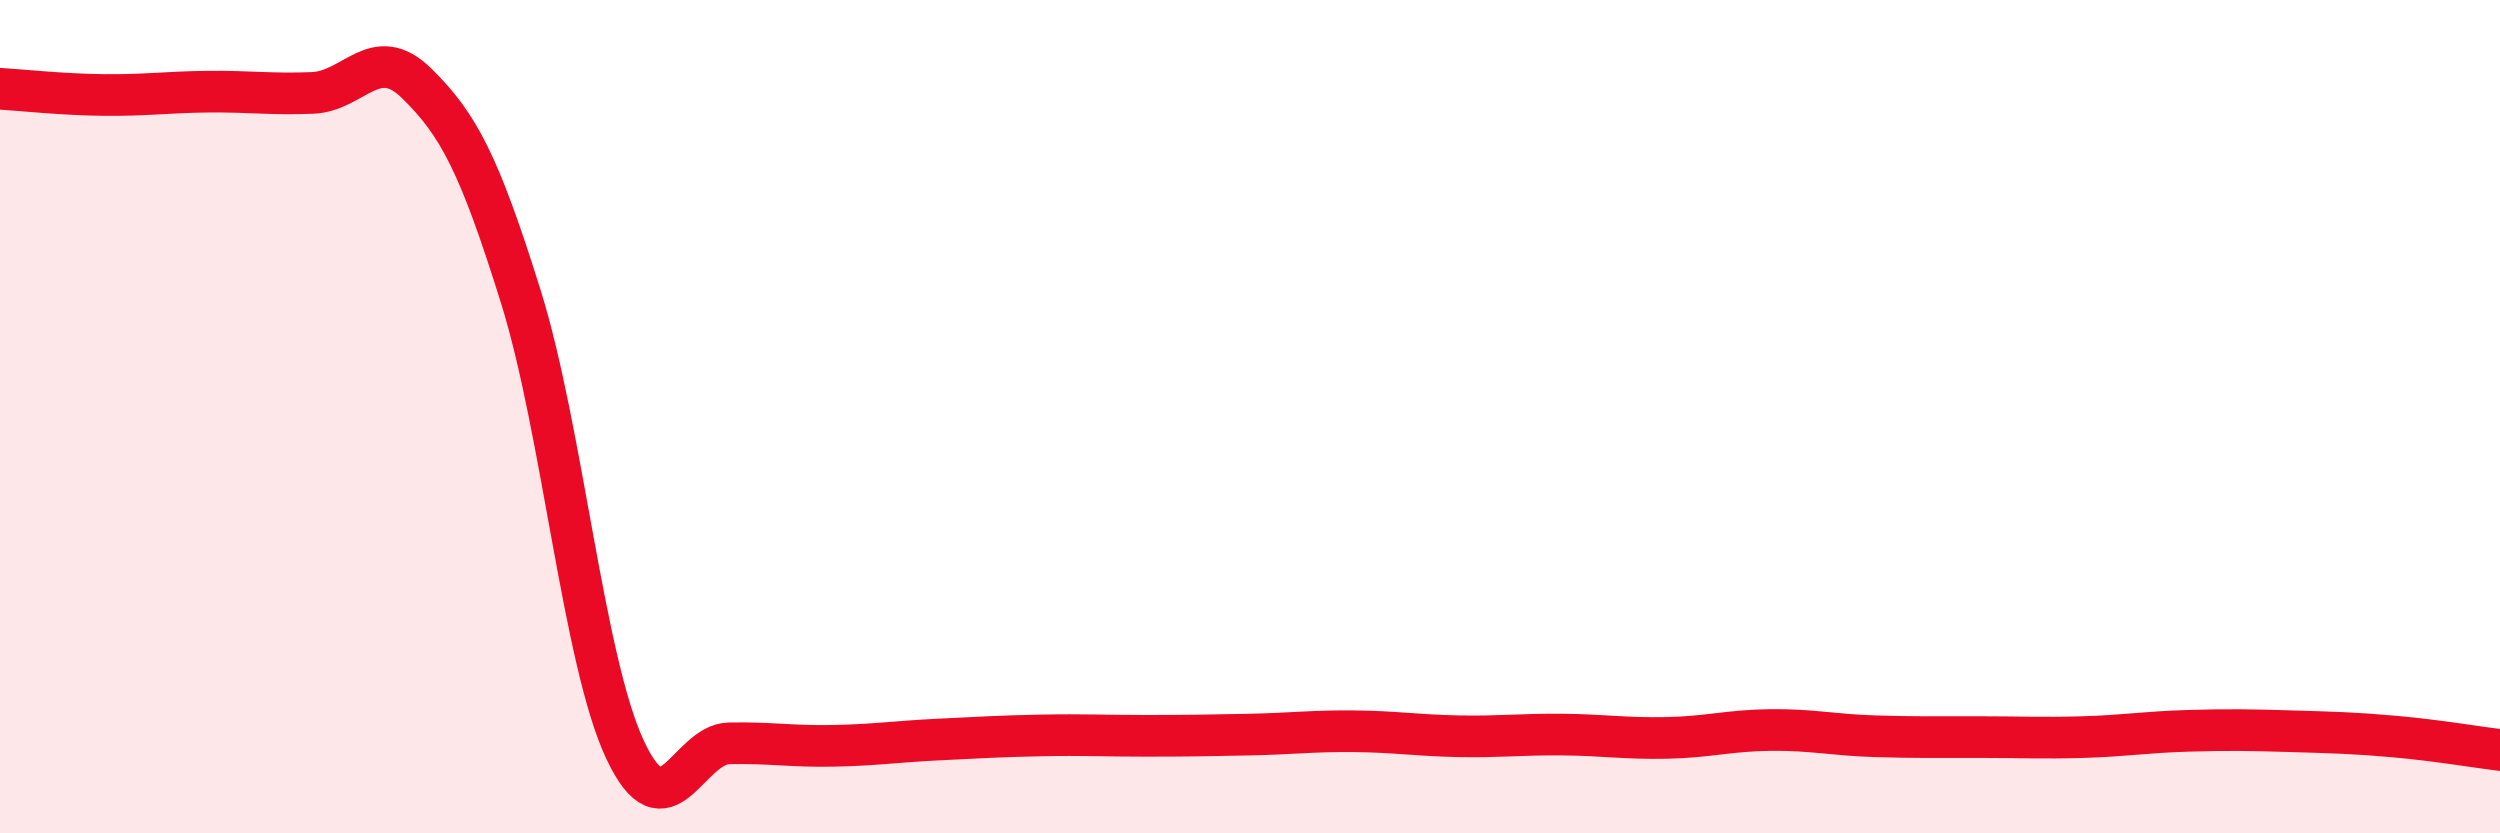 
    <svg width="60" height="20" viewBox="0 0 60 20" xmlns="http://www.w3.org/2000/svg">
      <path
        d="M 0,2.13 C 0.5,2.16 1.5,2.27 2.5,2.28 C 3.5,2.29 4,2.21 5,2.2 C 6,2.19 6.5,2.27 7.5,2.23 C 8.5,2.19 9,1.02 10,2 C 11,2.98 11.5,3.92 12.5,7.12 C 13.5,10.32 14,15.85 15,17.99 C 16,20.13 16.5,17.86 17.5,17.84 C 18.5,17.82 19,17.92 20,17.9 C 21,17.88 21.5,17.8 22.5,17.75 C 23.5,17.7 24,17.67 25,17.65 C 26,17.63 26.5,17.66 27.5,17.66 C 28.5,17.66 29,17.65 30,17.63 C 31,17.61 31.5,17.54 32.5,17.55 C 33.5,17.56 34,17.65 35,17.67 C 36,17.69 36.5,17.62 37.5,17.63 C 38.5,17.64 39,17.73 40,17.71 C 41,17.69 41.5,17.53 42.5,17.52 C 43.5,17.51 44,17.64 45,17.67 C 46,17.7 46.5,17.69 47.5,17.69 C 48.5,17.69 49,17.72 50,17.69 C 51,17.66 51.5,17.57 52.5,17.54 C 53.5,17.51 54,17.52 55,17.55 C 56,17.58 56.5,17.59 57.5,17.68 C 58.5,17.77 59.5,17.94 60,18L60 20L0 20Z"
        fill="#EB0A25"
        opacity="0.1"
        stroke-linecap="round"
        stroke-linejoin="round"
      />
      <path
        d="M 0,2.13 C 0.5,2.16 1.5,2.27 2.5,2.28 C 3.5,2.29 4,2.21 5,2.2 C 6,2.19 6.5,2.27 7.5,2.23 C 8.5,2.19 9,1.02 10,2 C 11,2.98 11.5,3.92 12.5,7.12 C 13.5,10.32 14,15.85 15,17.99 C 16,20.13 16.5,17.86 17.5,17.84 C 18.5,17.82 19,17.92 20,17.9 C 21,17.88 21.5,17.8 22.5,17.75 C 23.5,17.7 24,17.67 25,17.65 C 26,17.63 26.5,17.66 27.5,17.66 C 28.5,17.66 29,17.65 30,17.63 C 31,17.61 31.5,17.54 32.5,17.55 C 33.5,17.56 34,17.65 35,17.67 C 36,17.69 36.5,17.62 37.5,17.63 C 38.5,17.64 39,17.73 40,17.71 C 41,17.69 41.5,17.53 42.5,17.52 C 43.5,17.51 44,17.64 45,17.67 C 46,17.7 46.5,17.69 47.5,17.69 C 48.5,17.69 49,17.72 50,17.69 C 51,17.66 51.5,17.57 52.5,17.54 C 53.5,17.51 54,17.52 55,17.55 C 56,17.58 56.5,17.59 57.5,17.68 C 58.5,17.77 59.5,17.94 60,18"
        stroke="#EB0A25"
        stroke-width="1"
        fill="none"
        stroke-linecap="round"
        stroke-linejoin="round"
      />
    </svg>
  